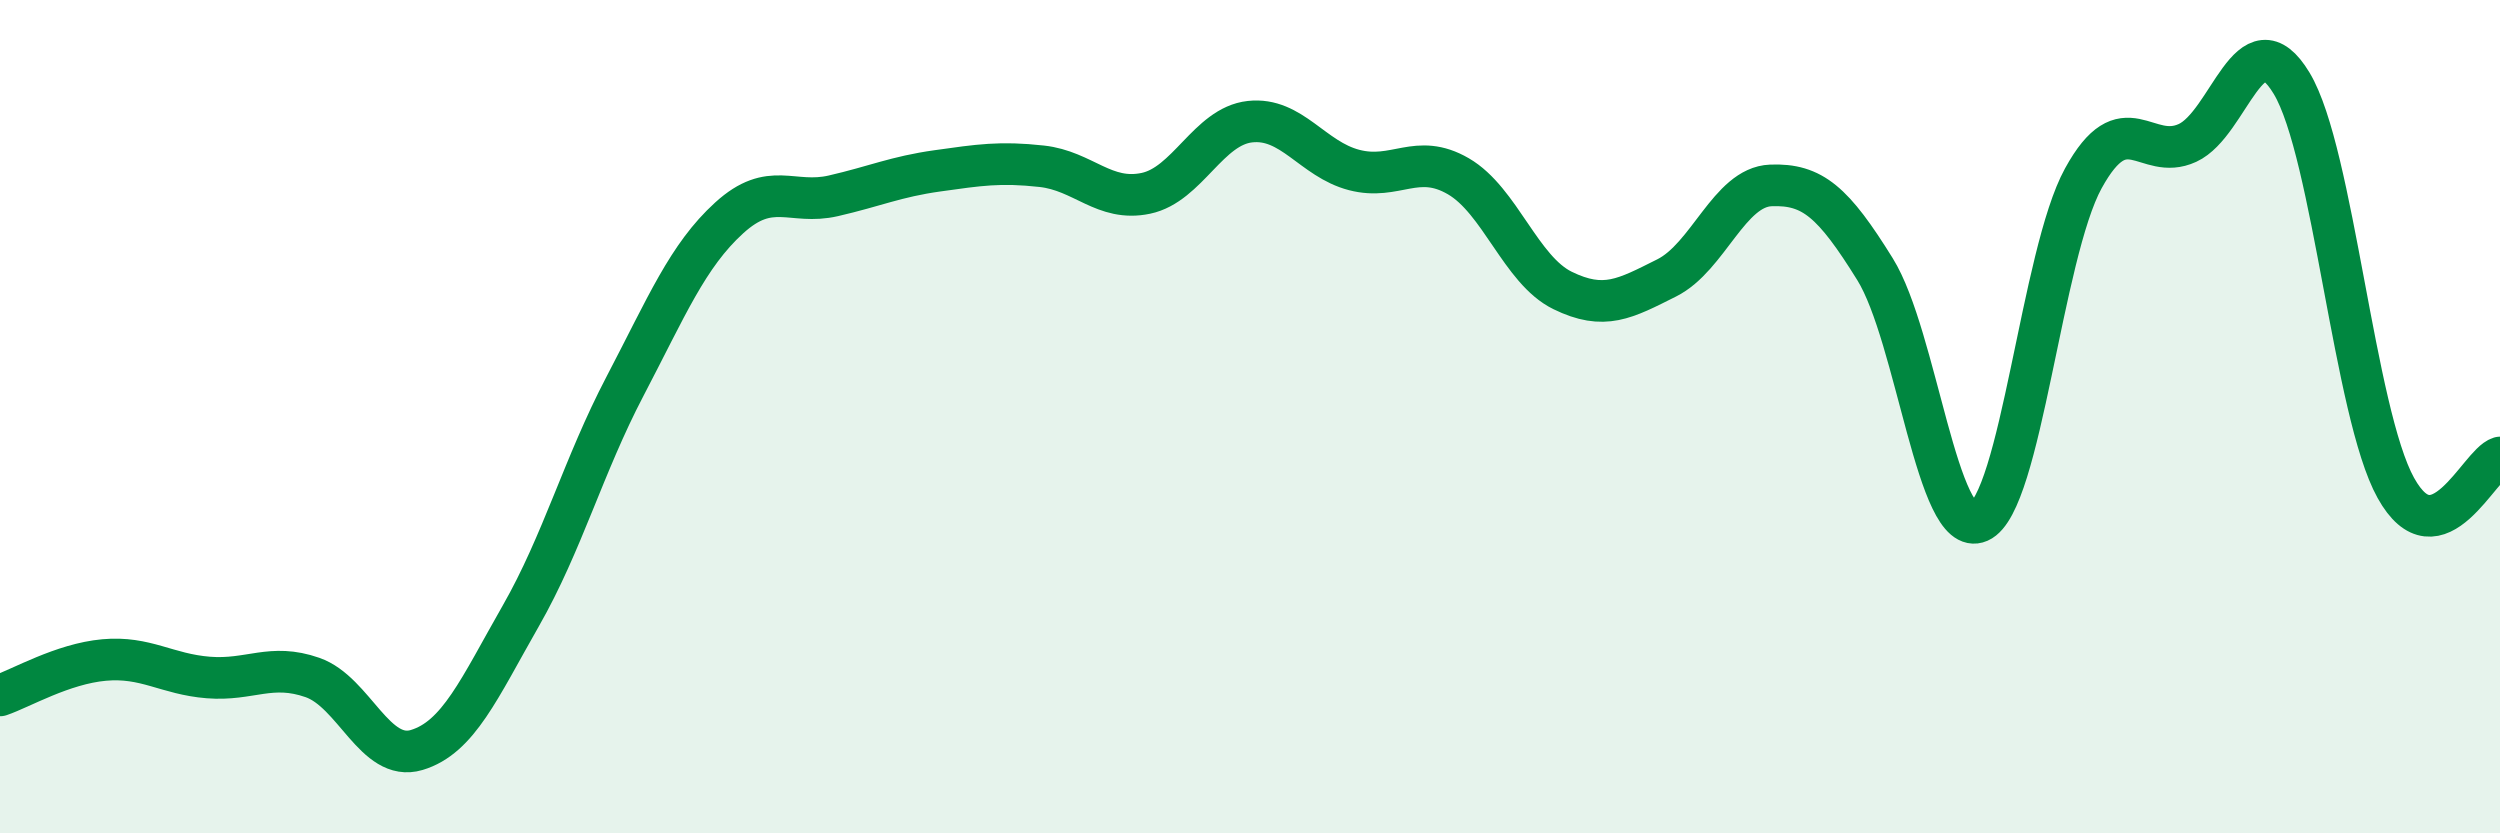 
    <svg width="60" height="20" viewBox="0 0 60 20" xmlns="http://www.w3.org/2000/svg">
      <path
        d="M 0,16.69 C 0.5,16.52 1.5,15.93 2.5,15.84 C 3.5,15.75 4,16.18 5,16.26 C 6,16.34 6.5,15.91 7.5,16.26 C 8.5,16.61 9,18.3 10,18 C 11,17.7 11.5,16.53 12.5,14.78 C 13.5,13.03 14,11.18 15,9.27 C 16,7.36 16.5,6.14 17.5,5.23 C 18.5,4.32 19,4.93 20,4.7 C 21,4.47 21.5,4.24 22.5,4.1 C 23.5,3.96 24,3.88 25,3.99 C 26,4.1 26.5,4.85 27.5,4.64 C 28.5,4.43 29,3.03 30,2.92 C 31,2.81 31.5,3.82 32.5,4.08 C 33.5,4.34 34,3.65 35,4.23 C 36,4.81 36.5,6.48 37.5,6.97 C 38.5,7.46 39,7.17 40,6.67 C 41,6.17 41.5,4.49 42.5,4.45 C 43.5,4.41 44,4.85 45,6.46 C 46,8.07 46.5,12.96 47.5,12.52 C 48.5,12.08 49,6.1 50,4.28 C 51,2.46 51.5,3.89 52.5,3.43 C 53.5,2.97 54,0.34 55,2 C 56,3.66 56.5,9.91 57.5,11.71 C 58.5,13.51 59.5,11.13 60,10.98L60 20L0 20Z"
        fill="#008740"
        opacity="0.1"
        stroke-linecap="round"
        stroke-linejoin="round"
      />
      <path
        d="M 0,16.69 C 0.5,16.52 1.5,15.93 2.5,15.84 C 3.5,15.75 4,16.18 5,16.26 C 6,16.34 6.5,15.91 7.5,16.26 C 8.5,16.61 9,18.3 10,18 C 11,17.7 11.5,16.53 12.5,14.78 C 13.5,13.03 14,11.18 15,9.27 C 16,7.36 16.5,6.14 17.5,5.23 C 18.5,4.32 19,4.93 20,4.7 C 21,4.47 21.5,4.24 22.5,4.1 C 23.5,3.96 24,3.88 25,3.99 C 26,4.1 26.5,4.85 27.5,4.64 C 28.5,4.43 29,3.03 30,2.92 C 31,2.81 31.5,3.82 32.5,4.08 C 33.5,4.34 34,3.65 35,4.23 C 36,4.81 36.5,6.48 37.5,6.97 C 38.5,7.46 39,7.17 40,6.67 C 41,6.17 41.5,4.49 42.5,4.45 C 43.5,4.41 44,4.85 45,6.46 C 46,8.07 46.5,12.96 47.5,12.52 C 48.5,12.08 49,6.1 50,4.28 C 51,2.46 51.5,3.89 52.5,3.43 C 53.5,2.97 54,0.34 55,2 C 56,3.66 56.5,9.91 57.5,11.71 C 58.5,13.51 59.5,11.13 60,10.98"
        stroke="#008740"
        stroke-width="1"
        fill="none"
        stroke-linecap="round"
        stroke-linejoin="round"
      />
    </svg>
  